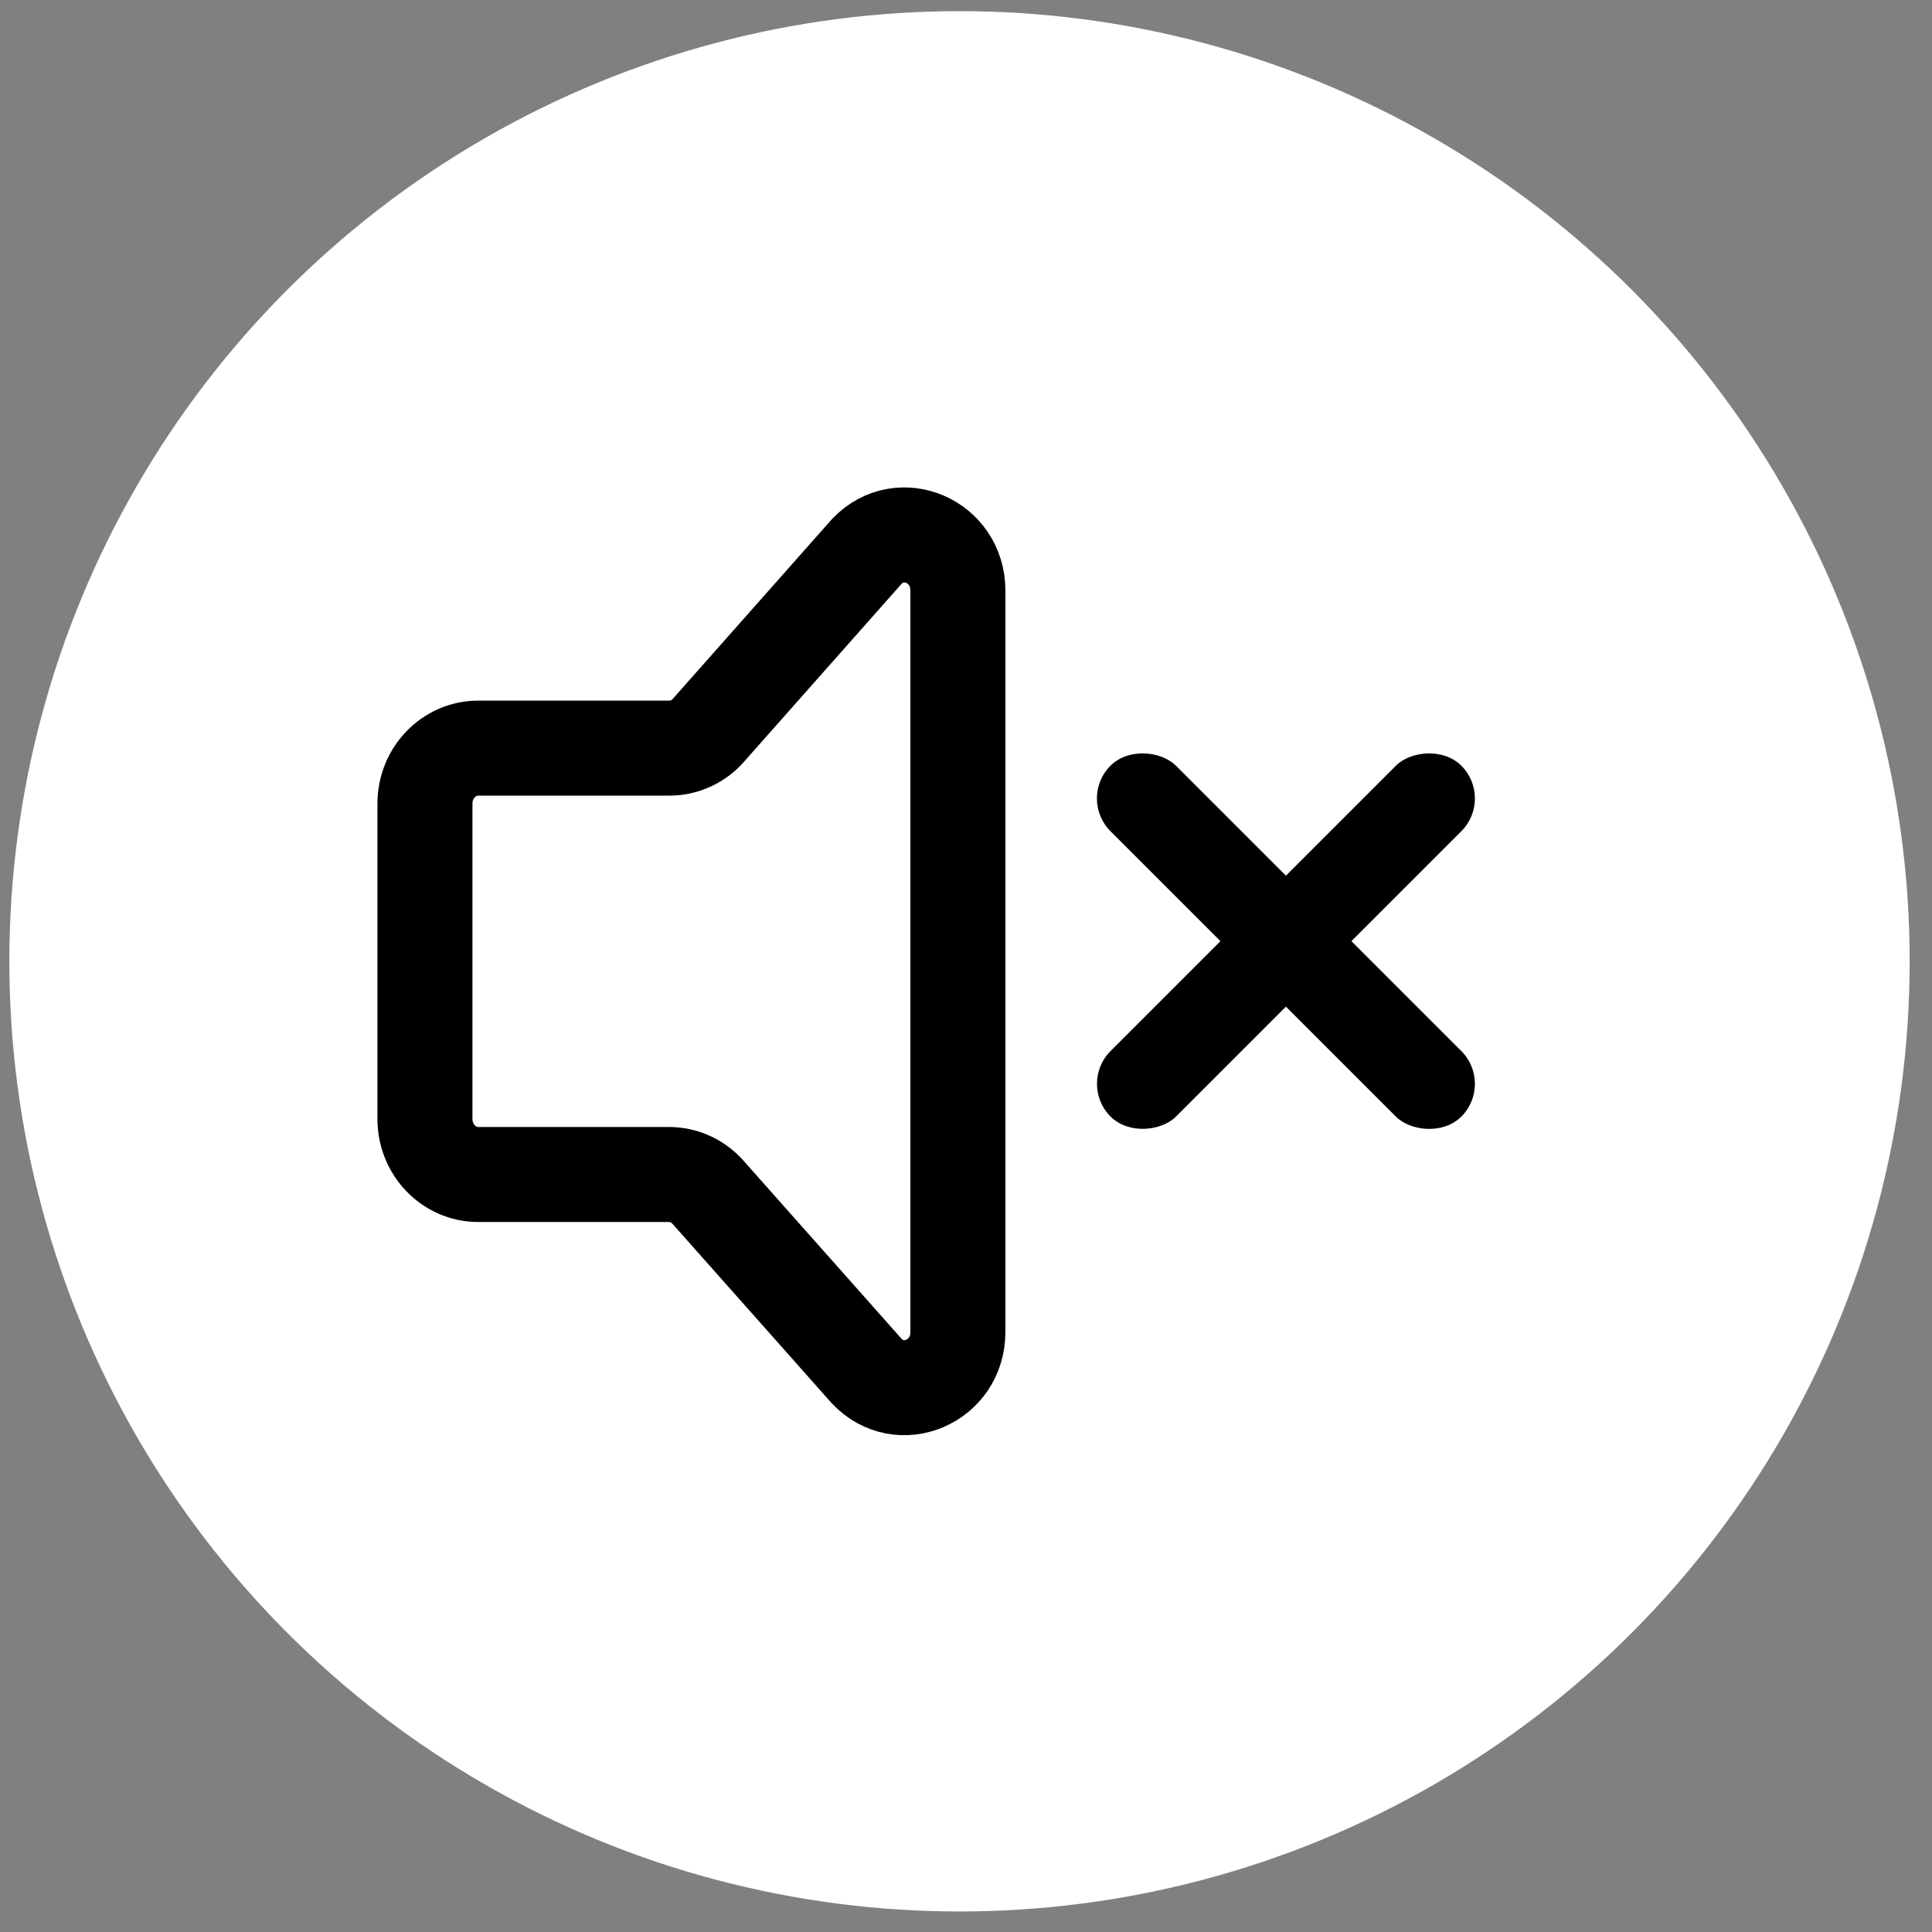 <svg width="61" height="61" viewBox="0 0 61 61" fill="none" xmlns="http://www.w3.org/2000/svg">
<rect x="0" y="0" width="61" height="61" fill="#808080" stroke="none"/>
<circle cx="30.295" cy="30.352" r="30" fill="white"/>
<path d="M13.417 35.33V25.373C13.417 24.405 14.17 23.621 15.1 23.621H21.134C21.58 23.621 22.008 23.436 22.323 23.107L27.372 17.406C28.432 16.303 30.244 17.084 30.244 18.645V42.058C30.244 43.63 28.41 44.407 27.357 43.281L22.326 37.612C22.009 37.273 21.575 37.083 21.121 37.083H15.1C14.17 37.083 13.417 36.298 13.417 35.33Z" stroke="black" stroke-width="3" stroke-linecap="round" stroke-linejoin="round"/>
<rect x="34.028" y="25.21" width="2.924" height="15.667" rx="1.462" transform="rotate(-45 34.028 25.21)" fill="black"/>
<rect width="2.924" height="15.667" rx="1.462" transform="matrix(-0.707 -0.707 -0.707 0.707 47.174 25.21)" fill="black"/>
</svg>
